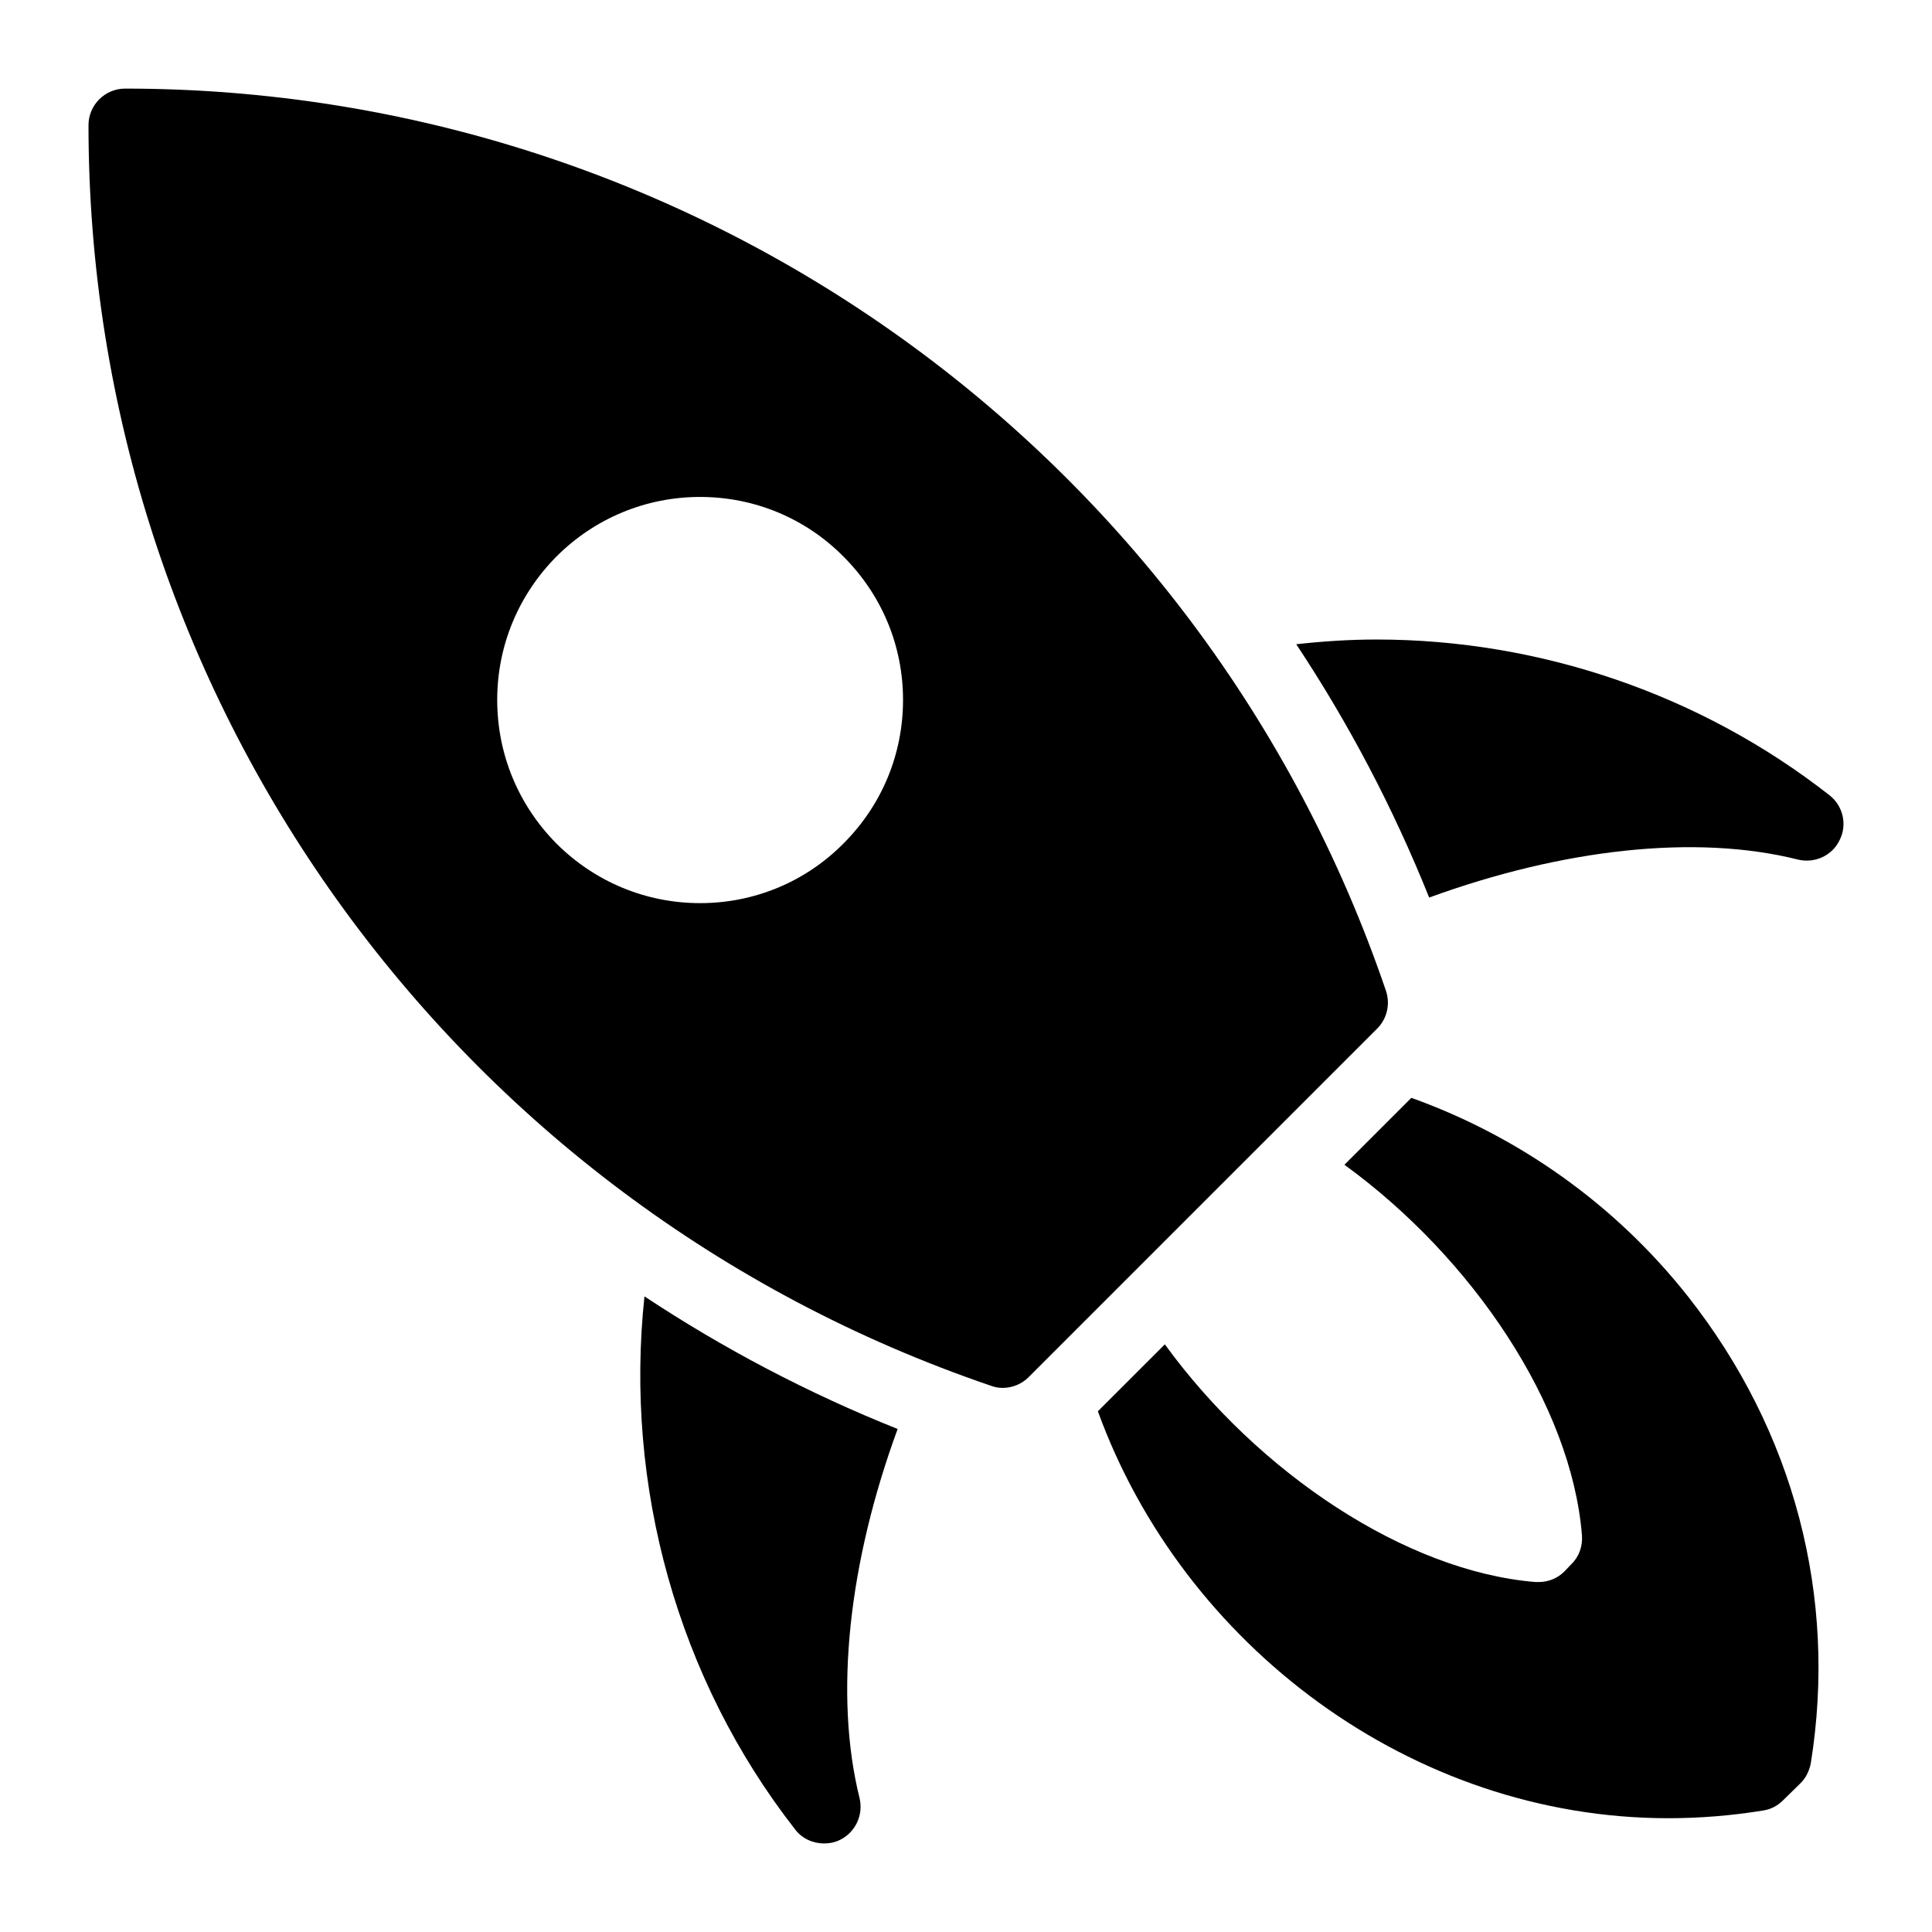 <?xml version="1.0" encoding="UTF-8"?>
<!-- Uploaded to: SVG Repo, www.svgrepo.com, Generator: SVG Repo Mixer Tools -->
<svg fill="#000000" width="800px" height="800px" version="1.1" viewBox="144 144 512 512" xmlns="http://www.w3.org/2000/svg">
 <g>
  <path d="m628.83 354.75c-34.008-26.645-76.637-41.273-120.04-41.273-7.109 0-14.211 0.473-21.273 1.25 13.836 20.871 25.68 43.316 35.223 67.133 35.285-12.863 70.598-16.887 97.762-10.059 4.457 1.066 9.105-1.066 11.047-5.231 2.035-4.07 0.871-9.012-2.715-11.82z"/>
  <path d="m314.79 487.55c-5.359 50.152 8.754 101.37 39.949 141.3 1.84 2.422 4.746 3.684 7.652 3.684 1.453 0 2.906-0.289 4.262-0.969 4.07-2.035 6.199-6.59 5.137-11.047-6.762-27.273-2.887-62.469 10.094-97.824-23.797-9.508-46.227-21.328-67.094-35.141z"/>
  <path d="m518.02 434.94-17.734 17.734c34.043 24.727 60.219 63.789 62.953 98.277 0.195 2.809-0.773 5.621-2.809 7.559l-1.84 1.938c-1.84 1.84-4.262 2.809-6.879 2.809h-0.773c-34.402-2.809-73.496-28.934-98.246-62.988l-17.742 17.738c22.578 62.148 83.273 107.84 151.16 107.84 8.332 0 16.762-0.68 25.094-2.035 2.035-0.289 3.875-1.258 5.328-2.711l4.648-4.555c1.453-1.453 2.324-3.293 2.711-5.328 7.074-44.082-4.453-87.973-32.551-123.63-19.297-24.449-44.934-42.48-73.316-52.645z"/>
  <path d="m511.3 406.59c-48.73-143-183.02-239.11-334.16-239.11-5.328 0-9.688 4.359-9.688 9.688 0 151.05 96.109 285.33 239.12 334.06 1.066 0.387 2.035 0.582 3.102 0.582 2.519 0 5.039-0.969 6.879-2.809l92.43-92.43c2.613-2.617 3.484-6.492 2.32-9.98zm-143.78-39.043c-10.078 10.172-23.641 15.793-37.98 15.793s-27.902-5.621-38.078-15.793c-10.074-10.172-15.695-23.641-15.695-38.078 0-14.34 5.621-27.809 15.695-37.98 10.172-10.172 23.738-15.793 38.078-15.793s27.902 5.621 37.98 15.793c10.172 10.172 15.793 23.641 15.793 37.98 0 14.438-5.621 27.902-15.793 38.078z"/>
 </g>
</svg>